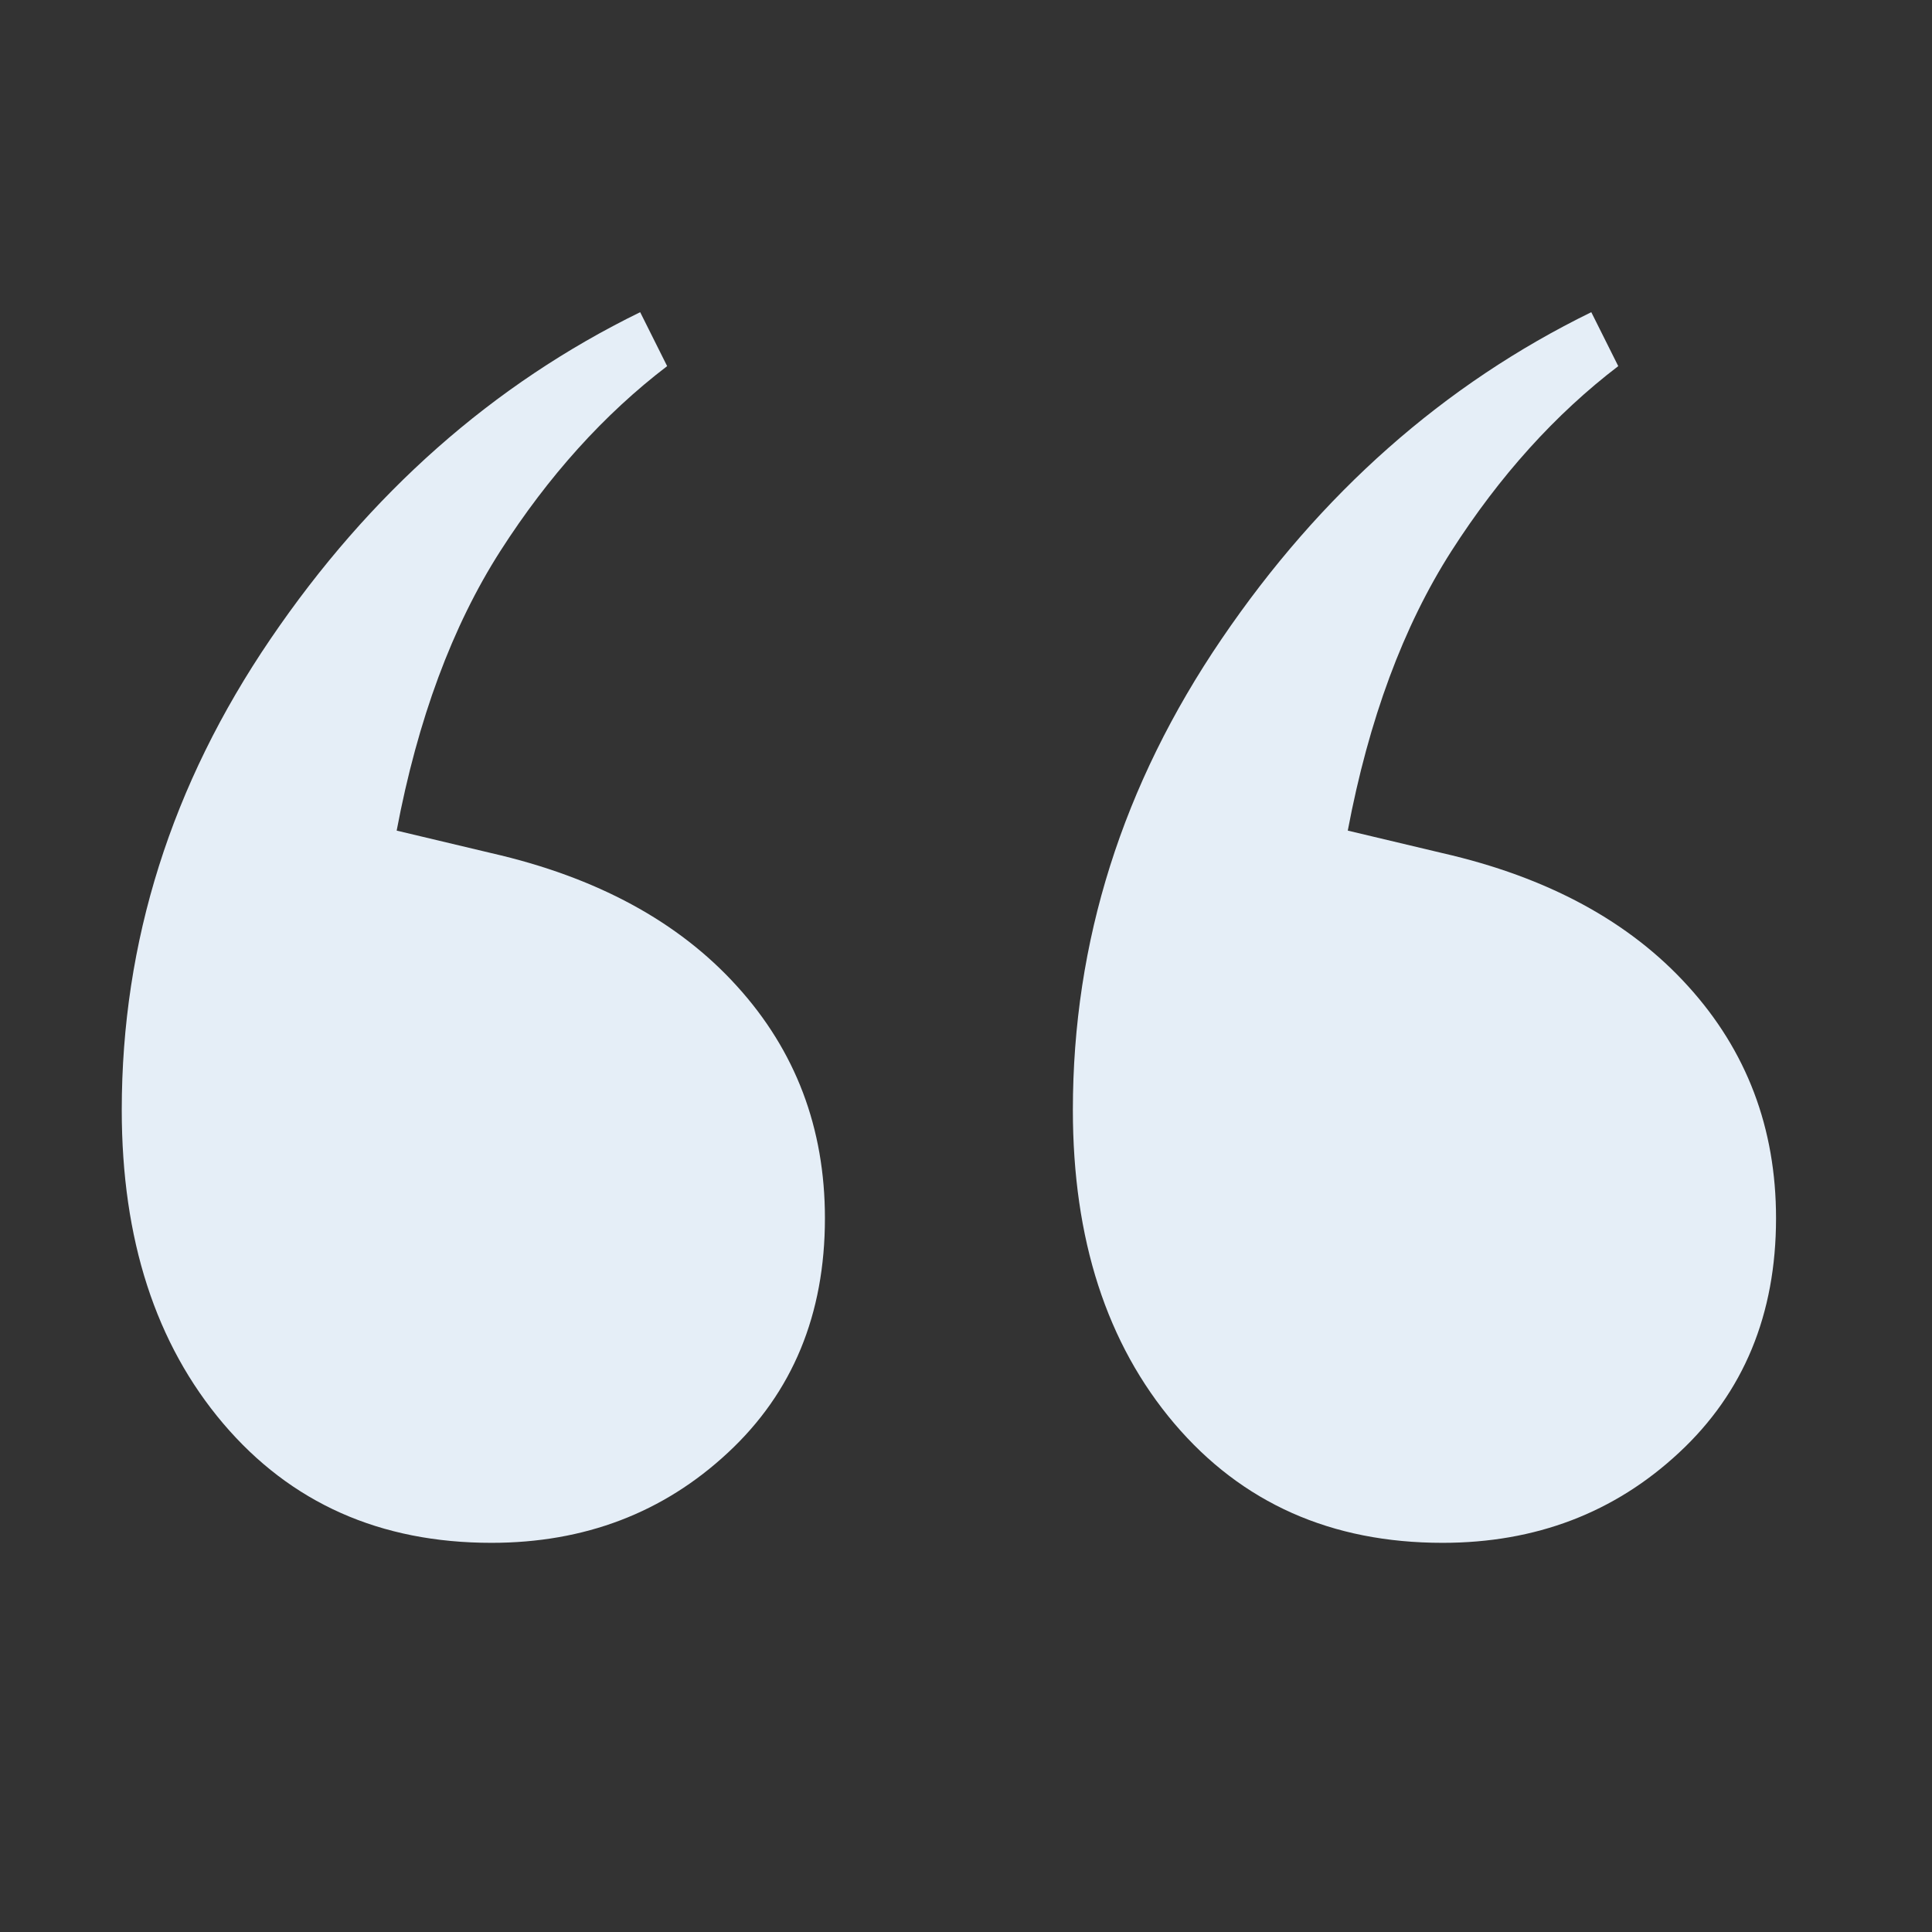 <svg xmlns="http://www.w3.org/2000/svg" xmlns:xlink="http://www.w3.org/1999/xlink" width="200" zoomAndPan="magnify" viewBox="0 0 150 150" height="200" preserveAspectRatio="xMidYMid meet" version="1.0"><rect x="0" y="0" width="150" height="150" fill="#333333" stroke="none"/><defs><g/></defs><g fill="#e5eef7" fill-opacity="1"><g transform="translate(0, 280.082)"><g><path d="M 38.156 -160.297 C 29.52 -160.297 22.578 -163.383 17.328 -169.562 C 12.078 -175.75 9.453 -183.863 9.453 -193.906 C 9.453 -206.969 13.301 -219.156 21 -230.469 C 28.695 -241.789 38.266 -250.25 49.703 -255.844 L 51.797 -251.656 C 46.898 -247.914 42.582 -243.129 38.844 -237.297 C 35.113 -231.461 32.43 -224.227 30.797 -215.594 L 38.156 -213.844 C 46.32 -211.977 52.676 -208.535 57.219 -203.516 C 61.77 -198.504 64.047 -192.5 64.047 -185.5 C 64.047 -178.031 61.535 -171.961 56.516 -167.297 C 51.504 -162.629 45.383 -160.297 38.156 -160.297 Z M 112 -160.297 C 103.363 -160.297 96.422 -163.383 91.172 -169.562 C 85.922 -175.75 83.297 -183.863 83.297 -193.906 C 83.297 -206.969 87.145 -219.156 94.844 -230.469 C 102.539 -241.789 112.109 -250.25 123.547 -255.844 L 125.641 -251.656 C 120.742 -247.914 116.426 -243.129 112.688 -237.297 C 108.957 -231.461 106.273 -224.227 104.641 -215.594 L 112 -213.844 C 120.164 -211.977 126.52 -208.535 131.062 -203.516 C 135.613 -198.504 137.891 -192.5 137.891 -185.5 C 137.891 -178.031 135.379 -171.961 130.359 -167.297 C 125.348 -162.629 119.227 -160.297 112 -160.297 Z M 112 -160.297 "/></g></g></g></svg>